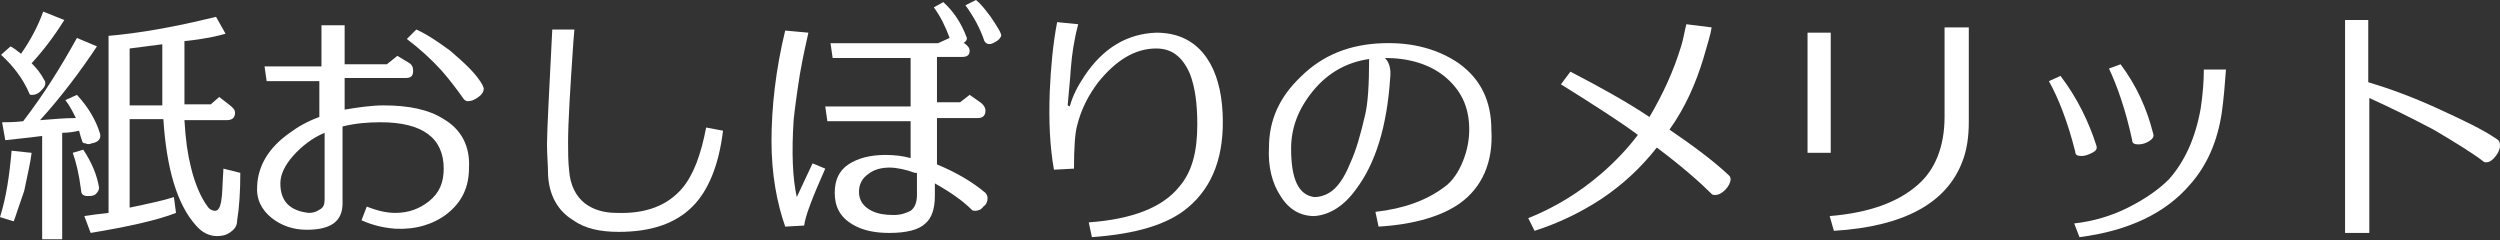 <?xml version="1.0" encoding="utf-8"?>
<!-- Generator: Adobe Illustrator 19.1.0, SVG Export Plug-In . SVG Version: 6.00 Build 0)  -->
<svg version="1.1" id="レイヤー_1" xmlns="http://www.w3.org/2000/svg" xmlns:xlink="http://www.w3.org/1999/xlink" x="0px"
	 y="0px" width="237.2px" height="22.8px" viewBox="0 0 237.2 22.8" style="enable-background:new 0 0 237.2 22.8;"
	 xml:space="preserve">
<rect x="0" y="0" width="237.2" height="22.8" fill="#333333" stroke="none"/>
<g>
	<path style="fill:#FFFFFF;" d="M1.3,21L0,20.6c0.6-1.9,0.9-4,1.1-6.3l1.9,0.2c-0.1,0.9-0.4,2.1-0.7,3.6C1.8,19.5,1.5,20.5,1.3,21z
		 M3.1,9C2.9,9,2.8,9,2.8,8.9C2.2,7.5,1.3,6.3,0.1,5.2L1,4.4c0.4,0.2,0.7,0.5,1,0.7c0.9-1.3,1.6-2.6,2.1-4l2,0.8
		c-1,1.6-2,2.9-3.1,4.1c0.5,0.5,0.9,1,1.2,1.6c0.1,0.1,0.1,0.2,0.1,0.3c0,0.3-0.2,0.5-0.5,0.8C3.6,8.9,3.3,9,3.1,9z M0.5,13.3
		l-0.3-1.7c0.5,0,1.2,0,2-0.1c2-2.6,3.6-5.2,5.1-7.9l1.9,0.8c-1.6,2.4-3.4,4.8-5.4,7c1.3-0.1,2.4-0.2,3.4-0.2
		C6.9,10.6,6.6,10,6.2,9.5L7.3,9c1.1,1.2,1.8,2.4,2.2,3.7c0.1,0.5-0.2,0.8-0.8,0.9c-0.2,0.1-0.4,0.1-0.6,0c-0.2,0-0.3-0.1-0.3-0.2
		c-0.1-0.3-0.2-0.6-0.3-1c-0.4,0.1-1,0.2-1.6,0.2v10.1H4v-9.8C2.5,13.1,1.3,13.2,0.5,13.3z M6.9,14.5l1-0.3c0.8,1.2,1.3,2.4,1.5,3.6
		c0,0.2-0.1,0.4-0.3,0.6c-0.2,0.2-0.5,0.2-0.8,0.2c-0.4,0-0.6-0.2-0.6-0.5C7.5,16.5,7.2,15.3,6.9,14.5z M21.5,11.4h-4
		c0.1,1.8,0.3,3.2,0.6,4.4c0.4,1.7,1,3,1.6,3.8c0.2,0.3,0.5,0.4,0.7,0.4c0.3,0,0.5-0.3,0.6-1c0.1-0.5,0.1-1.5,0.2-3l1.6,0.4
		c0,1.8-0.1,3.3-0.3,4.5c0,0.5-0.2,0.8-0.6,1.1c-0.4,0.3-0.8,0.4-1.3,0.4c-0.7,0-1.4-0.3-2-1c-1.8-2-2.8-5.4-3.1-10.1h-3.2v8.4
		c1.9-0.4,3.3-0.7,4.2-1l0.2,1.5c-1.8,0.7-4.5,1.3-8.1,1.9L8,20.5c0.6-0.1,1.4-0.2,2.3-0.3V3.4c1.2-0.1,2.9-0.3,5.1-0.7
		c2.2-0.4,3.8-0.8,5.1-1.1l0.9,1.6c-0.7,0.2-1.9,0.5-3.9,0.7c0,4,0,6,0,6H20l0.8-0.7l0.9,0.7c0.4,0.3,0.6,0.5,0.6,0.8
		C22.3,11.2,22,11.4,21.5,11.4z M12.3,10h3.1c0-0.8,0-2.7,0-5.8l-3.1,0.4V10z"/>
	<path style="fill:#FFFFFF;" d="M30.6,7.7h-5.3l-0.2-1.4h5.4V2.4h2.2v3.7h4l1-0.8l1,0.6c0.4,0.2,0.5,0.5,0.5,0.8
		c0,0.5-0.2,0.7-0.7,0.7h-5.8v3c1.2-0.2,2.5-0.4,3.7-0.4c2.4,0,4.3,0.4,5.7,1.3c1.7,1,2.5,2.6,2.4,4.6c0,1.9-0.7,3.3-2.1,4.4
		c-1.3,1-3,1.5-4.9,1.4c-1.3-0.1-2.3-0.4-3.2-0.8l0.5-1.3c1,0.4,1.9,0.6,2.7,0.6c1.3,0,2.3-0.4,3.2-1.1c1-0.8,1.4-1.8,1.4-3.1
		c0-2.9-2-4.4-6-4.4c-1.2,0-2.4,0.1-3.6,0.4v7.3c0,1.7-1.1,2.5-3.4,2.5c-1.3,0-2.4-0.4-3.3-1.1c-1-0.8-1.5-1.8-1.4-3.1
		c0.1-1.9,1.1-3.6,3.1-5c0.8-0.6,1.7-1.1,2.8-1.5V7.7z M29.3,20.2c0.4,0,0.7-0.1,1-0.3c0.4-0.2,0.5-0.5,0.5-1v-6.3
		c-1.2,0.5-2.2,1.3-3,2.2s-1.2,1.8-1.2,2.6C26.6,19.1,27.5,20,29.3,20.2z M38.6,3.7l0.9-0.9c1.1,0.5,2.1,1.2,3.2,2
		C44.1,6,45.2,7,45.8,8.1c0,0.1,0.1,0.2,0.1,0.3c0,0.3-0.2,0.6-0.5,0.8c-0.4,0.3-0.7,0.4-1,0.4c-0.2,0-0.3-0.1-0.4-0.2
		c-0.7-1-1.4-1.9-2.1-2.7C40.9,5.6,39.8,4.6,38.6,3.7z"/>
	<path style="fill:#FFFFFF;" d="M54.5,2.8l-0.1,1.2c-0.3,4.4-0.5,7.6-0.5,9.5c0,0.9,0,1.8,0.1,2.7c0.1,1.3,0.6,2.4,1.5,3.1
		c0.8,0.6,1.8,0.9,3,0.9c2.8,0.1,4.8-0.7,6.2-2.3c1.1-1.3,1.8-3.2,2.3-5.8l1.6,0.3c-0.4,3.3-1.4,5.7-2.9,7.2c-1.6,1.6-3.9,2.4-7,2.4
		c-1.7,0-3.2-0.3-4.3-1.1c-1.5-0.9-2.3-2.4-2.4-4.3c0-0.9-0.1-1.9-0.1-2.9c0-1.3,0.2-4.9,0.5-10.9H54.5z"/>
	<path style="fill:#FFFFFF;" d="M76.7,3.1C76.5,4,76.2,5.3,75.9,7c-0.3,1.9-0.5,3.4-0.6,4.4c-0.2,3.1-0.1,5.5,0.3,7.3
		c0.4-0.9,0.9-1.9,1.5-3.2l1.2,0.5c-1.2,2.7-1.9,4.5-2,5.4l-1.8,0.1c-0.8-2.3-1.3-5-1.3-8.1c0-3.2,0.4-6.8,1.3-10.5L76.7,3.1z
		 M90.1,3.6c-0.4-1.1-0.9-2.1-1.5-2.9l0.9-0.5c1,0.9,1.7,2,2.2,3.3c0.1,0.2,0,0.4-0.3,0.6l0.1,0C91.9,4.4,92,4.6,92,4.8
		c0,0.4-0.2,0.6-0.7,0.6h-2.4v4.3h2.2L92,9l1,0.7c0.3,0.2,0.5,0.5,0.5,0.8c0,0.4-0.2,0.7-0.7,0.7h-3.9v4.4c1.7,0.7,3.3,1.6,4.6,2.7
		c0.1,0.1,0.2,0.3,0.2,0.5c0,0.3-0.1,0.6-0.4,0.8c-0.2,0.3-0.5,0.4-0.8,0.4c-0.1,0-0.2,0-0.3-0.1c-0.8-0.8-1.9-1.6-3.5-2.5v1.2
		c0,1.2-0.3,2.1-0.9,2.6c-0.6,0.6-1.8,0.9-3.4,0.9c-1.3,0-2.5-0.2-3.5-0.8c-1.2-0.7-1.7-1.7-1.7-3c0-1.2,0.4-2.1,1.3-2.7
		c0.9-0.6,2.1-0.9,3.5-0.9c0.9,0,1.7,0.1,2.4,0.3v-3.5h-7.9l-0.2-1.4h8.1V5.5h-7.4l-0.2-1.4h10.2L90.1,3.6z M86.8,16.4
		c-0.8-0.3-1.7-0.5-2.4-0.5c-0.8,0-1.5,0.2-2,0.6c-0.6,0.4-0.9,1-0.9,1.7c0,0.8,0.4,1.4,1.2,1.8c0.6,0.3,1.3,0.4,2.1,0.4
		c0.7,0,1.2-0.2,1.6-0.4c0.4-0.3,0.6-0.8,0.6-1.5V16.4z M94.4,4c-0.5,0.3-0.8,0.2-1-0.1c-0.4-1.2-1-2.3-1.8-3.4L92.6,0
		c0.4,0.3,0.8,0.8,1.4,1.6c0.6,0.9,1,1.5,1,1.8C94.9,3.6,94.8,3.8,94.4,4z"/>
	<path style="fill:#FFFFFF;" d="M102.3,2.3c-0.4,1.5-0.6,2.9-0.7,4.2c0,0.2-0.1,1.3-0.3,3.5l0.2,0.1c0.3-1.1,0.8-2,1.4-2.9
		c1.8-2.7,4.1-4,6.8-4.1c2.1,0,3.7,0.8,4.8,2.4c0.9,1.3,1.4,3.1,1.5,5.2c0.2,4-0.9,7-3.3,9c-1.9,1.6-4.9,2.5-9.1,2.8l-0.3-1.4
		c4.1-0.3,7-1.4,8.6-3.4c1.2-1.4,1.7-3.3,1.7-5.9c0-1.9-0.2-3.5-0.7-4.8c-0.7-1.6-1.7-2.4-3.2-2.4c-2,0-3.8,1.1-5.5,3.2
		c-0.9,1.2-1.6,2.5-2,4.1c-0.2,0.7-0.3,2.1-0.3,4.1l-1.9,0.1c-0.4-2.2-0.5-4.7-0.4-7.4c0.1-2.3,0.3-4.5,0.7-6.6L102.3,2.3z"/>
	<path style="fill:#FFFFFF;" d="M138.5,19.3c-1.7,1.2-4.3,2-7.7,2.2l-0.3-1.4c2.7-0.3,4.9-1.1,6.6-2.4c0.7-0.5,1.3-1.4,1.7-2.4
		c0.4-1,0.6-2,0.6-3c0-2.2-0.8-3.8-2.4-5.1c-1.4-1.1-3.3-1.7-5.6-1.7c0.4,0.4,0.6,1,0.5,1.9c-0.3,4.6-1.4,8.1-3.2,10.5
		c-1.2,1.7-2.6,2.5-4,2.6c-1.3,0-2.4-0.6-3.2-1.9c-0.8-1.2-1.2-2.8-1.1-4.6c0-2.6,1-4.8,3-6.7c2.1-2.1,4.7-3.1,7.8-3.2
		c2.9-0.1,5.3,0.6,7.2,1.9c2.1,1.5,3.1,3.6,3.1,6.3C141.7,15.4,140.6,17.8,138.5,19.3z M122.5,14.1c0,2.9,0.7,4.4,2.2,4.6
		c0.4,0,0.9-0.1,1.4-0.4c0.7-0.4,1.4-1.3,2-2.8c0.6-1.3,1-2.8,1.4-4.5c0.3-1.2,0.4-3,0.4-5.4c-2.1,0.3-3.9,1.3-5.3,3
		C123.2,10.3,122.5,12.1,122.5,14.1z"/>
	<path style="fill:#FFFFFF;" d="M162.7,18.5c-0.1,0-0.2,0-0.3-0.1c-1.1-1.1-2.8-2.6-5.2-4.4c-1.5,1.9-3.2,3.5-5.3,4.9
		c-2,1.3-4.1,2.3-6.3,3l-0.6-1.2c2.5-1,4.8-2.4,6.9-4.2c1.4-1.2,2.6-2.5,3.5-3.7c-1.6-1.2-4.1-2.8-7.3-4.8l0.9-1.2
		c2.9,1.5,5.4,2.9,7.5,4.3c1.3-2.2,2.3-4.4,3-6.7c0.2-0.6,0.3-1.3,0.5-2.1l2.4,0.3c-0.1,0.7-0.4,1.6-0.8,3c-0.7,2.3-1.7,4.6-3.2,6.7
		c2.2,1.5,4.1,2.9,5.6,4.3c0.1,0.1,0.2,0.2,0.2,0.4c0,0.3-0.2,0.7-0.5,1C163.4,18.3,163.1,18.5,162.7,18.5z"/>
	<path style="fill:#FFFFFF;" d="M173.7,3.1v11.4h-2.2V3.1H173.7z M186.8,2.6v9c0,1.4-0.2,2.7-0.6,3.7c-1.5,4-5.6,6.2-12.2,6.6
		l-0.4-1.4c3.7-0.3,6.5-1.3,8.4-3c1.6-1.4,2.5-3.6,2.5-6.4V2.6H186.8z"/>
	<path style="fill:#FFFFFF;" d="M195.5,7.2c1.6,2.1,2.7,4.4,3.4,6.6c0.1,0.3,0,0.5-0.4,0.7s-0.7,0.3-1,0.3c-0.4,0-0.6-0.1-0.6-0.4
		c-0.7-2.8-1.6-5.1-2.5-6.7L195.5,7.2z M211.2,6.6c-0.1,1.3-0.2,2.7-0.4,4.1c-0.4,2.7-1.4,5-3,6.8c-2.3,2.7-5.8,4.4-10.5,5l-0.5-1.3
		c1.8-0.2,3.5-0.7,5.1-1.5c1.6-0.8,2.9-1.7,3.9-2.7c1.5-1.7,2.5-3.9,3-6.7c0.2-1.3,0.3-2.6,0.3-3.7L211.2,6.6z M201.2,6.1
		c1.5,2,2.5,4.2,3.1,6.6c0.1,0.3-0.1,0.5-0.4,0.7c-0.3,0.2-0.7,0.3-1,0.3c-0.4,0-0.6-0.1-0.6-0.4c-0.6-2.8-1.4-5.1-2.2-6.8
		L201.2,6.1z"/>
	<path style="fill:#FFFFFF;" d="M224.7,1.9v5.9c2,0.6,4.2,1.4,6.6,2.5c2.4,1.1,4.3,2,5.6,2.9c0.2,0.1,0.3,0.3,0.3,0.6
		c0,0.3-0.1,0.6-0.4,1c-0.3,0.4-0.6,0.6-0.9,0.6c-0.1,0-0.2,0-0.3-0.1c-0.9-0.7-2.5-1.7-4.7-3c-2.1-1.1-4.1-2.1-6.1-3v12.8h-2.3V1.9
		H224.7z"/>
</g>
</svg>
